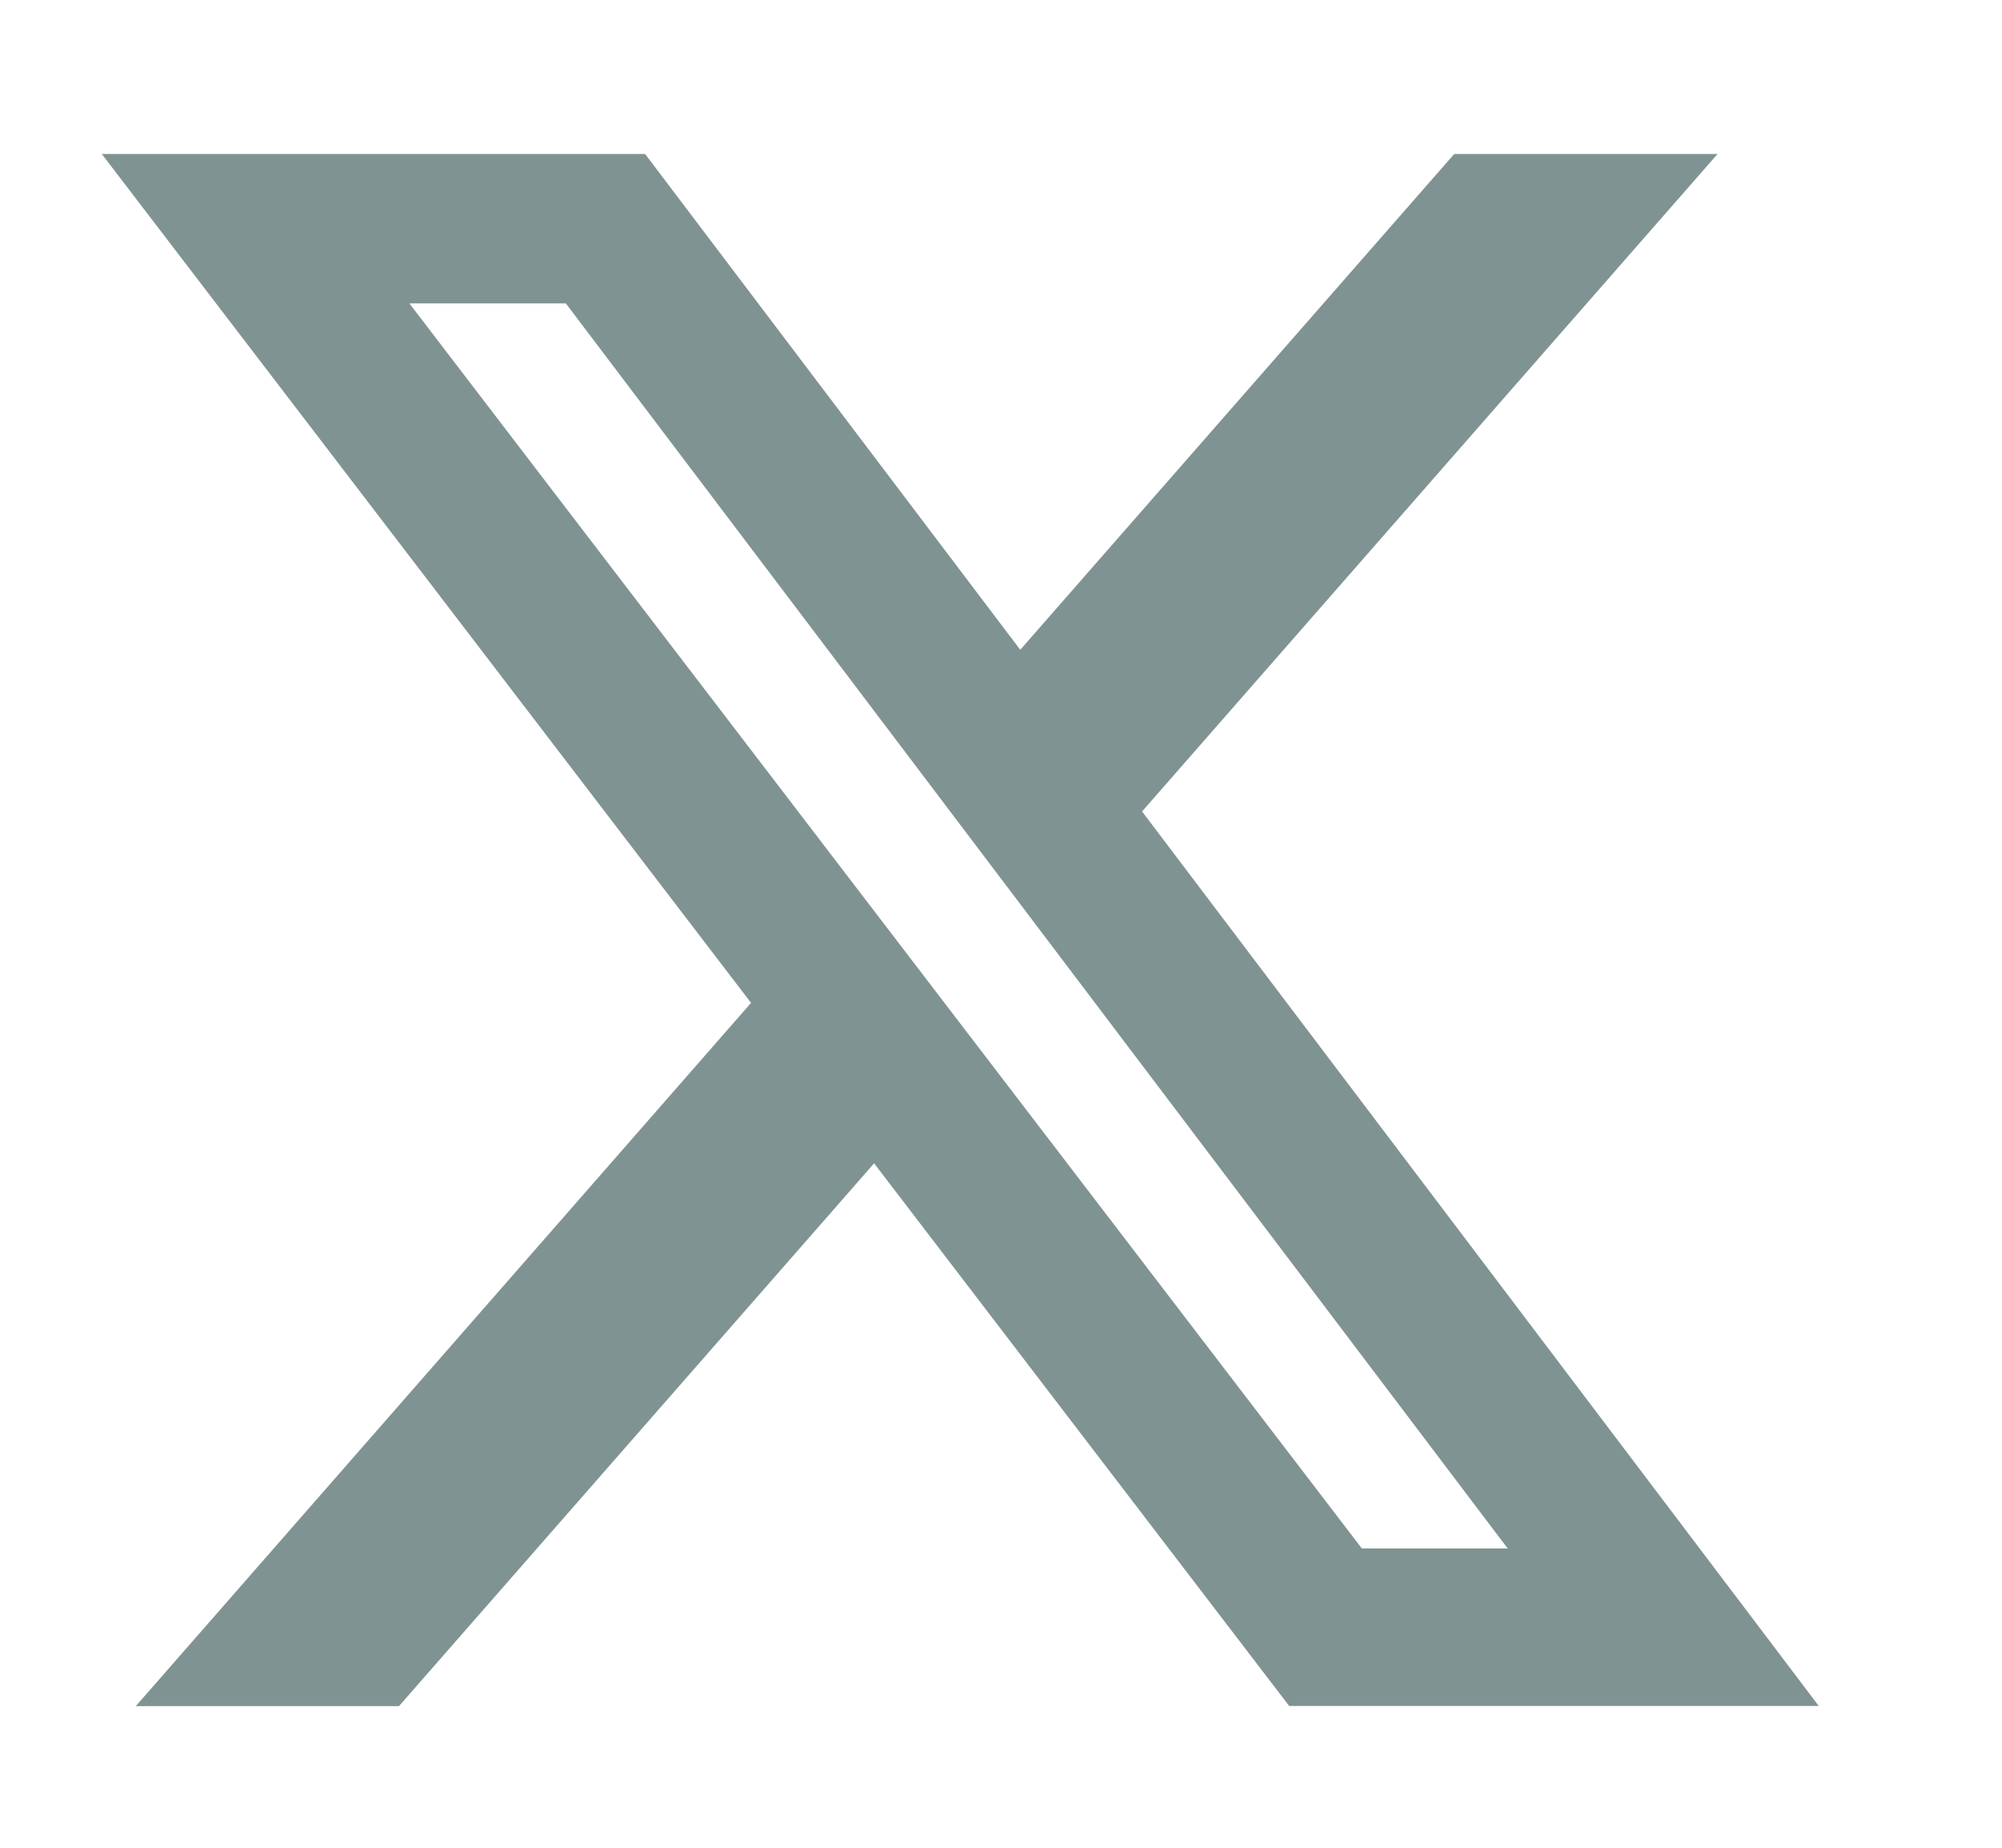 <svg width="13" height="12" viewBox="0 0 13 12" fill="none" xmlns="http://www.w3.org/2000/svg">
<g clip-path="url(#clip0_23_33)">
<path d="M9.443 1H11.153L7.416 5.27L11.81 11.079H8.371L5.676 7.555L2.591 11.08H0.882L4.877 6.513L0.661 1H4.189L6.625 4.22L9.443 1ZM8.843 10.056H9.79L3.674 1.97H2.658L8.843 10.056Z" fill="#7F9392"/>
</g>
<defs>
<clipPath id="clip0_23_33">
<rect width="12" height="12" fill="white" transform="translate(0.161)"/>
</clipPath>
</defs>
</svg>
